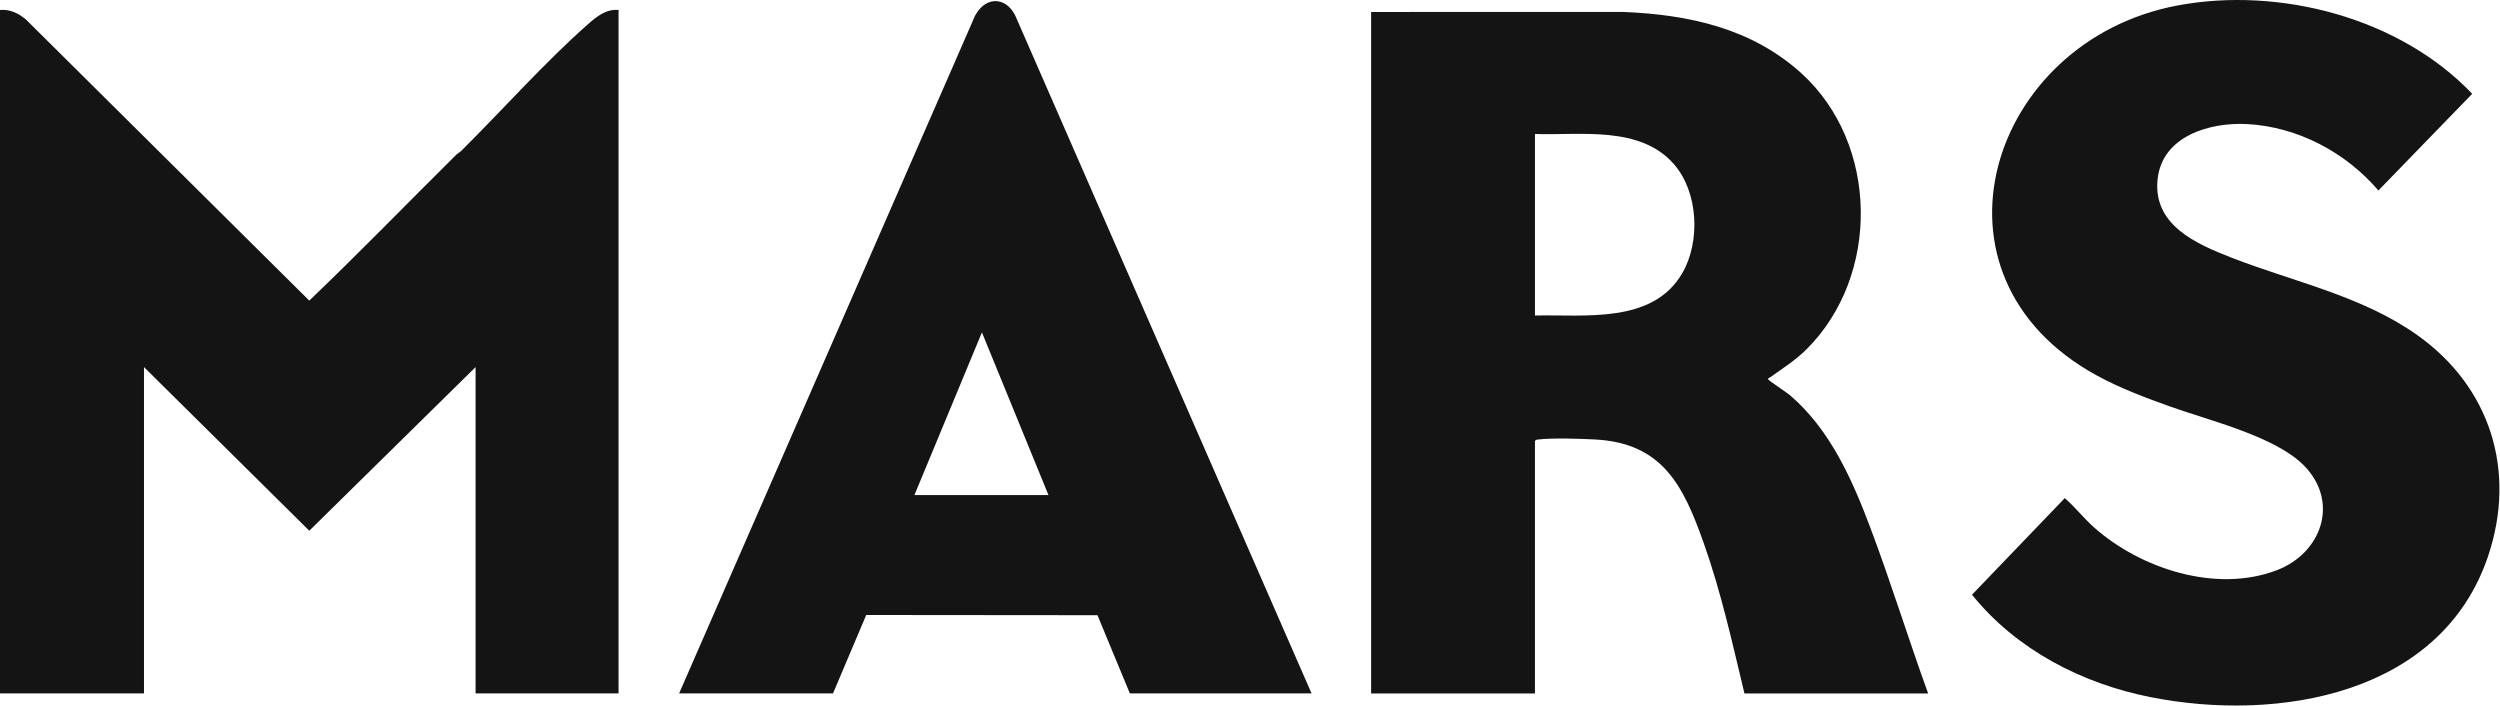 <?xml version="1.0" encoding="UTF-8"?> <svg xmlns="http://www.w3.org/2000/svg" width="2517" height="711" viewBox="0 0 2517 711" fill="none"><path d="M622.76 10.055V698.145H478.82V369.585L311.39 534.345L144.96 369.585V698.145H0V10.055C9.88 9.065 18.61 13.425 26 19.535L311.38 302.655C361.58 254.655 409.95 204.735 459.3 155.845C460.83 154.325 462.82 153.425 464.35 151.905C505.78 110.845 548.58 62.655 591.76 24.535C600.44 16.875 610.33 8.795 622.76 10.065V10.055Z" fill="#141414"></path><path d="M1380.46 12.056L1633.9 12.016C1700.07 14.616 1763.84 28.476 1813.81 73.946C1891.75 144.856 1893.21 277.606 1818.83 351.656C1807.58 362.856 1794.35 371.136 1781.56 380.316C1781.07 380.676 1779.55 380.486 1780.31 382.066C1780.9 383.296 1799.03 395.236 1802.31 398.046C1842.57 432.506 1865.01 483.236 1883.28 531.866C1903.92 586.786 1921.27 643.006 1941.24 698.166H1756.31C1744.12 647.446 1732.82 596.056 1715.34 546.846C1694.92 489.336 1674.12 446.056 1605.91 442.466C1590.89 441.676 1563.15 440.776 1548.84 442.466C1547.38 442.636 1546.27 442.586 1545.39 444.016V698.176H1380.45V12.056H1380.46ZM1545.4 317.656C1595.88 316.516 1663.54 326.296 1693.51 275.386C1712.21 243.616 1709.99 193.536 1685.37 165.336C1651.28 126.296 1591.82 136.386 1545.4 134.906V317.666V317.656Z" fill="#141414"></path><path d="M2319.74 468.806C2291.04 439.436 2224.55 423.466 2185.62 409.556C2160.48 400.576 2134.6 390.916 2111.15 378.096C1927.24 277.616 2002.78 41.196 2192.12 5.546C2294.96 -13.814 2416.31 17.916 2489.01 94.456L2394.56 191.806C2361.93 153.516 2313.43 127.696 2262.6 124.926C2225.11 122.876 2176.89 136.716 2172.27 180.466C2167.39 226.666 2211.22 245.606 2246.87 259.486C2309.66 283.946 2377.94 297.776 2433.77 337.416C2507.22 389.556 2533.87 474.066 2505.04 559.856C2458.07 699.646 2293.54 727.386 2164.97 701.836C2095.79 688.086 2029.96 654.016 1985.41 598.776L2078.83 501.486C2089.09 510.426 2097.88 521.726 2108.17 530.886C2155.14 572.736 2231.43 597.406 2292.36 574.066C2337.45 556.786 2355.56 505.446 2319.75 468.806H2319.74Z" fill="#141414"></path><path d="M1320.48 698.146H1137.55L1104.93 619.386L872.111 619.176L838.661 698.146H683.721L981.741 15.675C993.461 -5.814 1015.54 -2.654 1023.78 19.375L1320.49 698.156L1320.48 698.146ZM1055.59 498.416L988.601 334.636L920.641 498.416H1055.59Z" fill="#141414"></path></svg> 